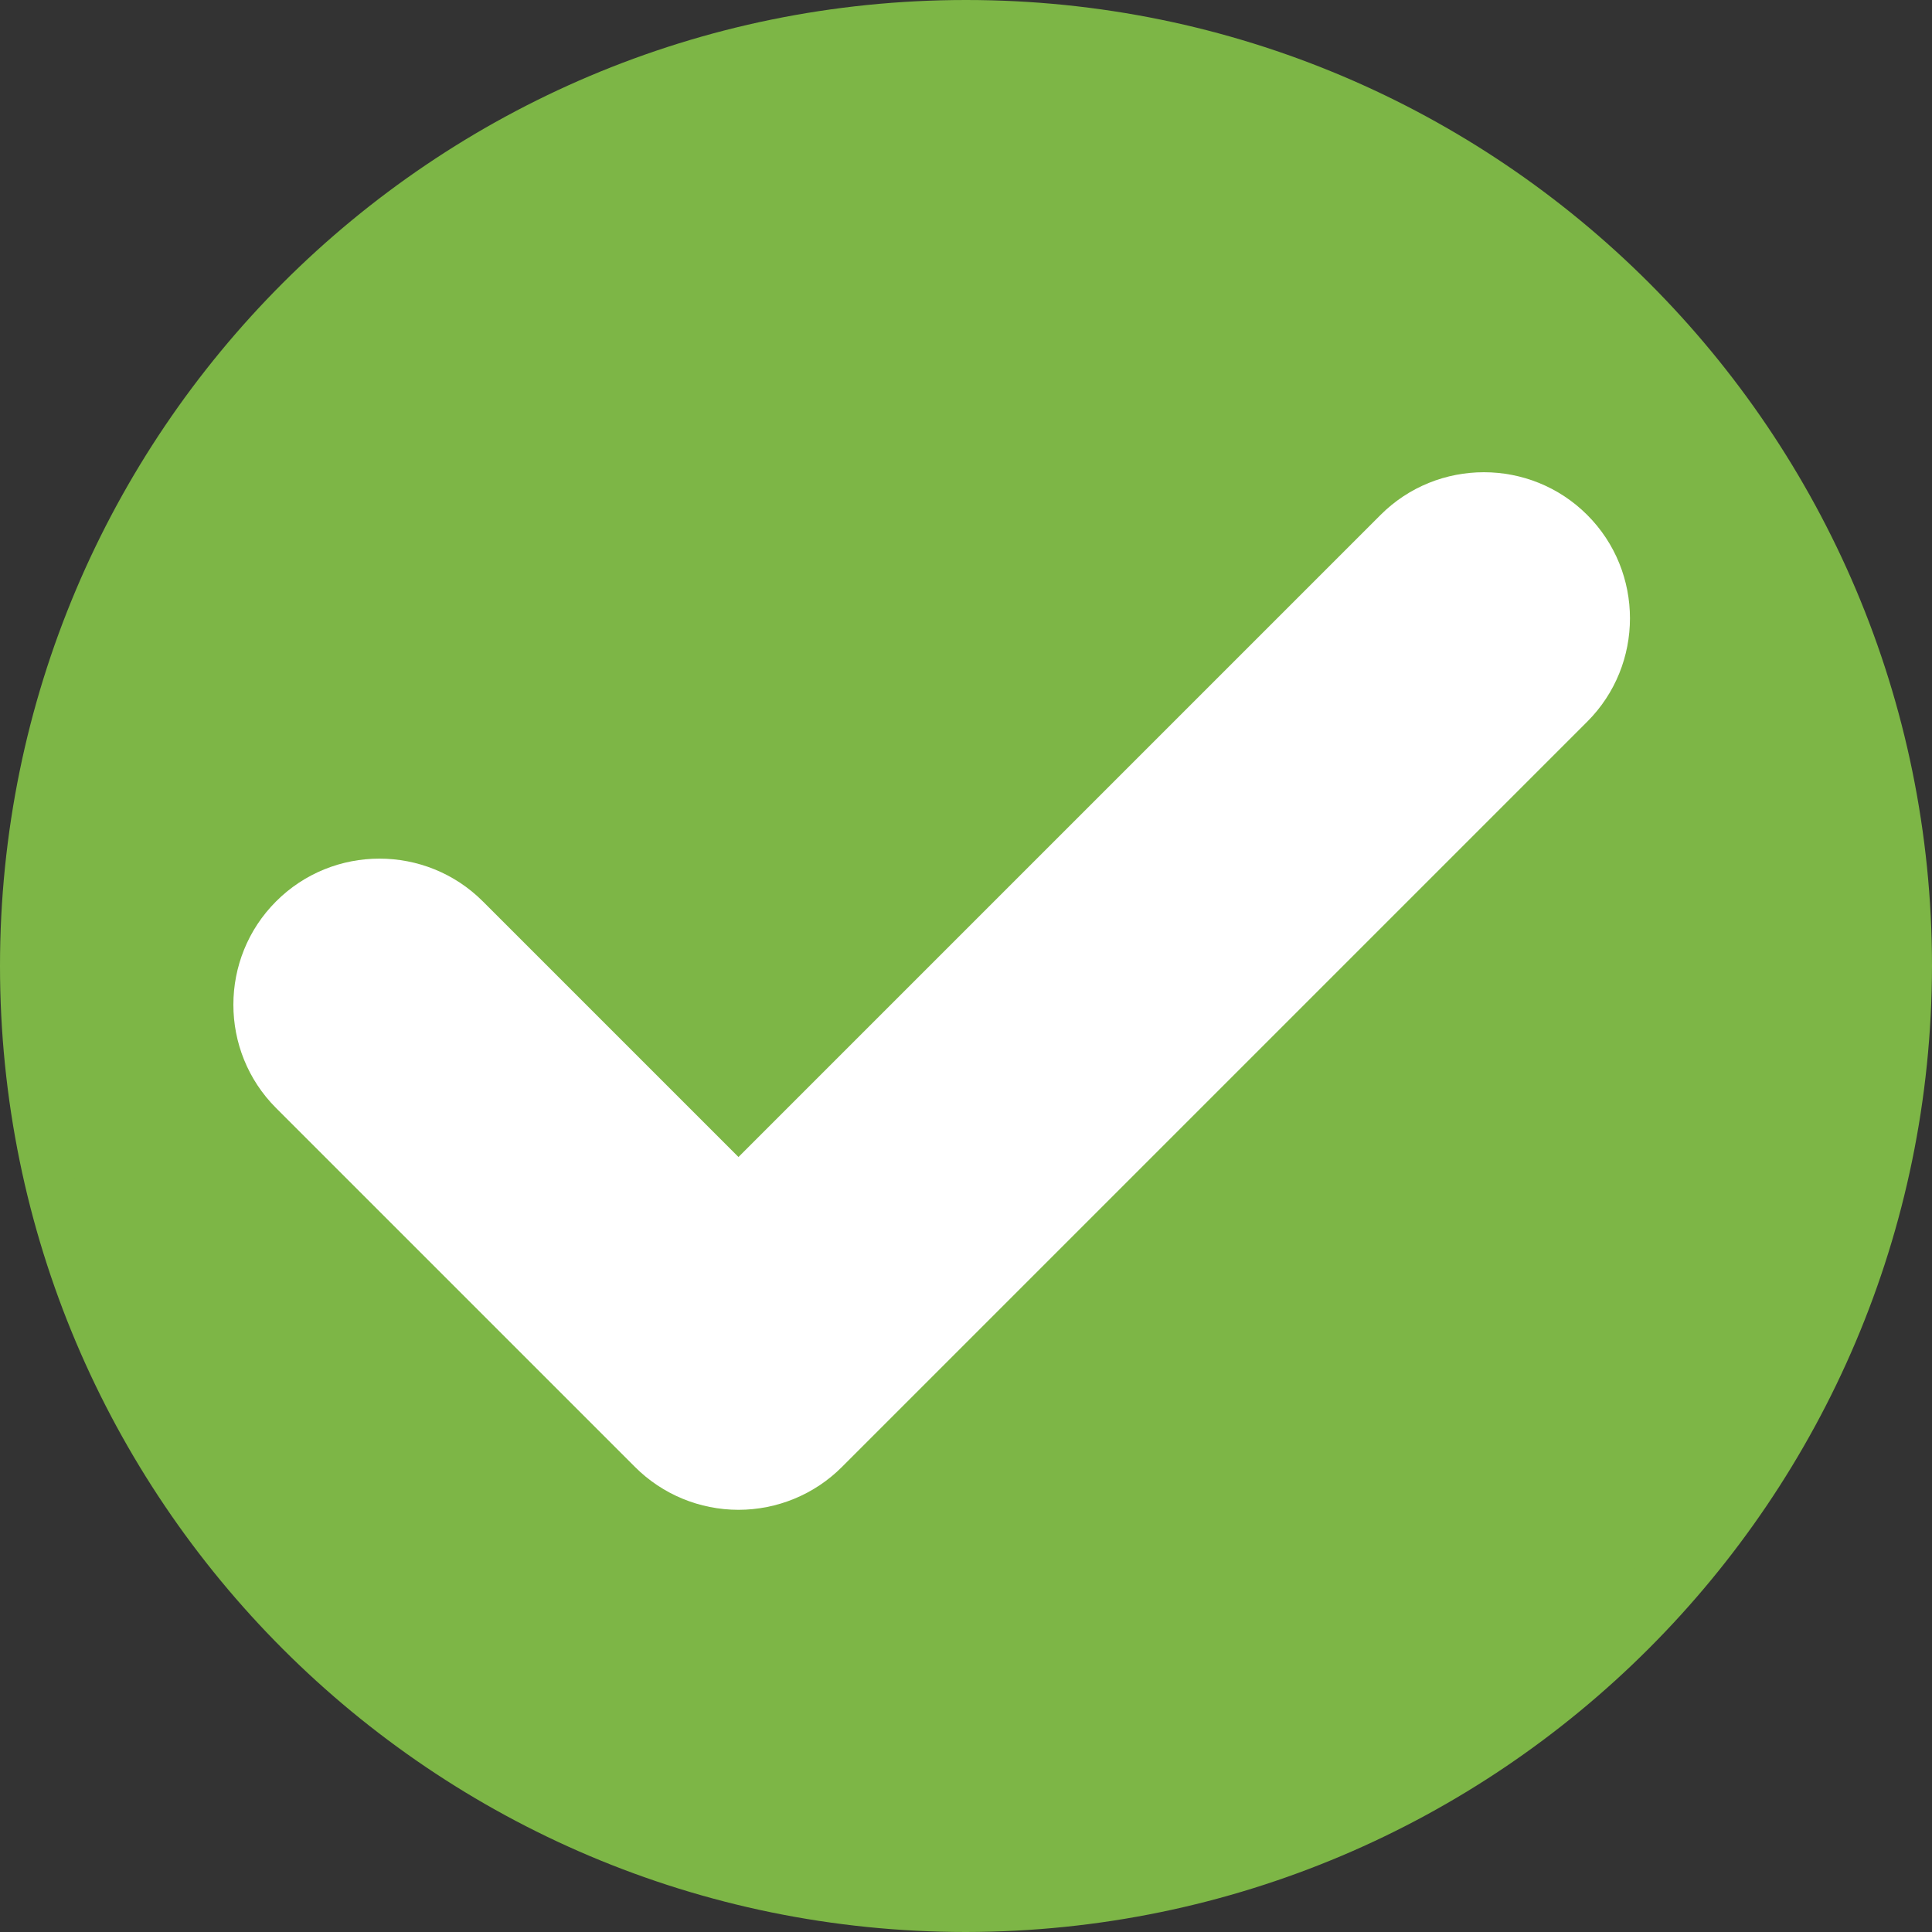 <?xml version="1.0" encoding="UTF-8"?>
<svg xmlns="http://www.w3.org/2000/svg" xmlns:xlink="http://www.w3.org/1999/xlink" id="a" viewBox="0 0 52.9 52.9">
  <rect x="0" y="0" width="52.9" height="52.9" fill="#333333" stroke="none"/>
  <defs>
    <clipPath id="b">
      <rect width="52.9" height="52.9" style="fill:none;"></rect>
    </clipPath>
  </defs>
  <g style="clip-path:url(#b); fill:none;">
    <path d="m26.45,3.37C13.7,3.37,3.37,13.7,3.37,26.45s10.33,23.08,23.08,23.08,23.08-10.33,23.08-23.08c-.01-12.74-10.34-23.06-23.08-23.08m0,49.53C11.84,52.9,0,41.06,0,26.45S11.84,0,26.45,0s26.45,11.84,26.45,26.45c-.02,14.6-11.85,26.43-26.45,26.45" style="fill:#7db646;"></path>
    <path d="m26.28,51.11c13.81,0,25-11.19,25-25S40.09,1.11,26.28,1.11,1.28,12.3,1.28,26.11s11.19,25,25,25" style="fill:#7db646;"></path>
    <path d="m20.22,41.34c-1.06,0-2.08-.42-2.83-1.17l-9.83-9.83c-1.56-1.56-1.56-4.1,0-5.66,1.56-1.56,4.1-1.56,5.66,0l7,7,17.58-17.58c1.56-1.56,4.1-1.56,5.66,0s1.56,4.1,0,5.66l-20.41,20.41c-.75.75-1.77,1.17-2.83,1.17" style="fill:#fff;"></path>
  </g>
</svg>
